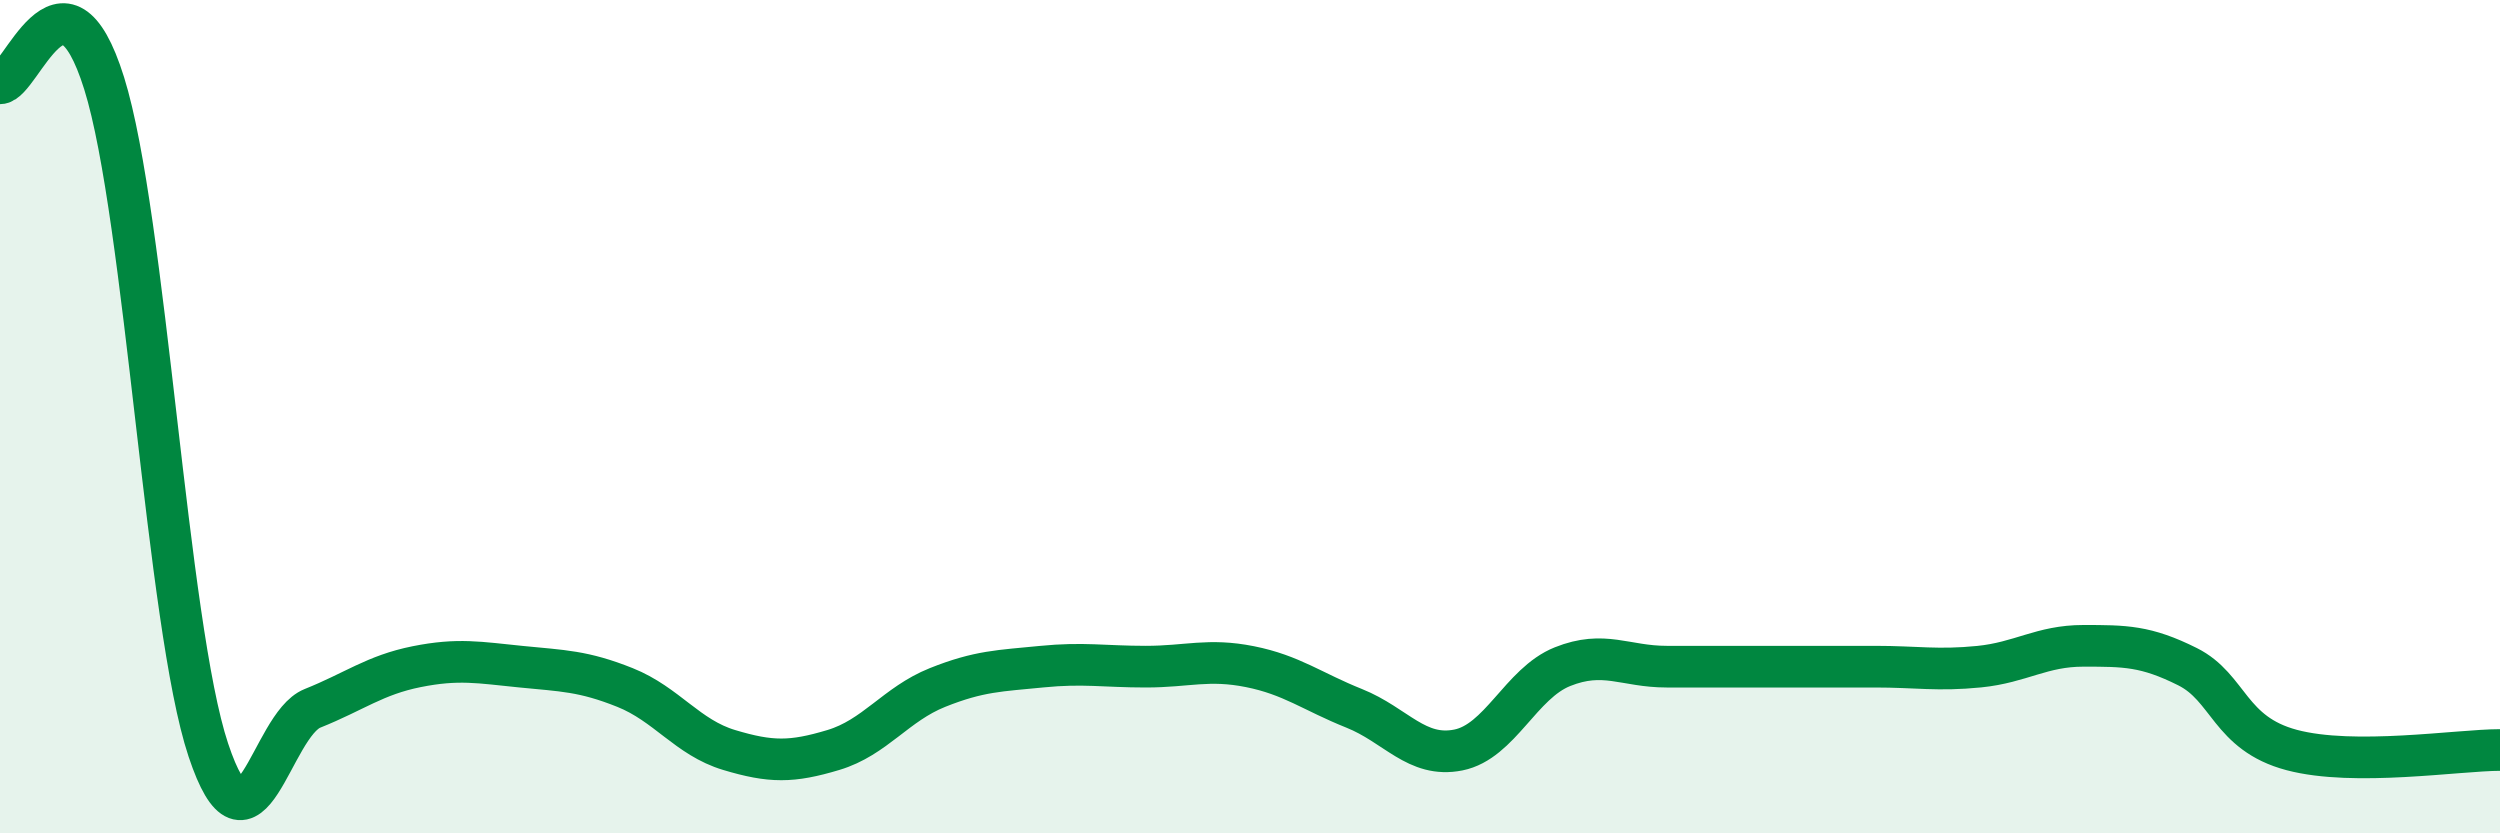 
    <svg width="60" height="20" viewBox="0 0 60 20" xmlns="http://www.w3.org/2000/svg">
      <path
        d="M 0,2 C 0.5,2 1.5,-1.2 2.5,2 C 3.5,5.2 4,15 5,18 C 6,21 6.5,17.4 7.5,17 C 8.5,16.6 9,16.2 10,16 C 11,15.8 11.5,15.9 12.5,16 C 13.5,16.1 14,16.1 15,16.5 C 16,16.9 16.5,17.7 17.5,18 C 18.5,18.3 19,18.3 20,18 C 21,17.7 21.5,16.9 22.5,16.5 C 23.5,16.1 24,16.1 25,16 C 26,15.9 26.5,16 27.5,16 C 28.5,16 29,15.8 30,16 C 31,16.2 31.5,16.6 32.5,17 C 33.5,17.4 34,18.2 35,18 C 36,17.8 36.5,16.4 37.5,16 C 38.5,15.6 39,16 40,16 C 41,16 41.5,16 42.5,16 C 43.5,16 44,16 45,16 C 46,16 46.5,16.1 47.5,16 C 48.5,15.9 49,15.5 50,15.5 C 51,15.5 51.5,15.5 52.5,16 C 53.5,16.5 53.5,17.6 55,18 C 56.5,18.4 59,18 60,18L60 20L0 20Z"
        fill="#008740"
        opacity="0.1"
        stroke-linecap="round"
        stroke-linejoin="round"
      />
      <path
        d="M 0,2 C 0.5,2 1.5,-1.2 2.5,2 C 3.5,5.2 4,15 5,18 C 6,21 6.5,17.4 7.5,17 C 8.5,16.6 9,16.2 10,16 C 11,15.8 11.5,15.9 12.5,16 C 13.5,16.1 14,16.1 15,16.5 C 16,16.9 16.5,17.7 17.5,18 C 18.5,18.3 19,18.3 20,18 C 21,17.7 21.5,16.9 22.5,16.5 C 23.5,16.1 24,16.1 25,16 C 26,15.9 26.5,16 27.5,16 C 28.5,16 29,15.8 30,16 C 31,16.2 31.5,16.6 32.5,17 C 33.5,17.4 34,18.2 35,18 C 36,17.8 36.5,16.4 37.5,16 C 38.5,15.6 39,16 40,16 C 41,16 41.5,16 42.5,16 C 43.5,16 44,16 45,16 C 46,16 46.5,16.1 47.5,16 C 48.5,15.9 49,15.5 50,15.5 C 51,15.5 51.5,15.5 52.5,16 C 53.5,16.5 53.5,17.6 55,18 C 56.5,18.4 59,18 60,18"
        stroke="#008740"
        stroke-width="1"
        fill="none"
        stroke-linecap="round"
        stroke-linejoin="round"
      />
    </svg>
  
